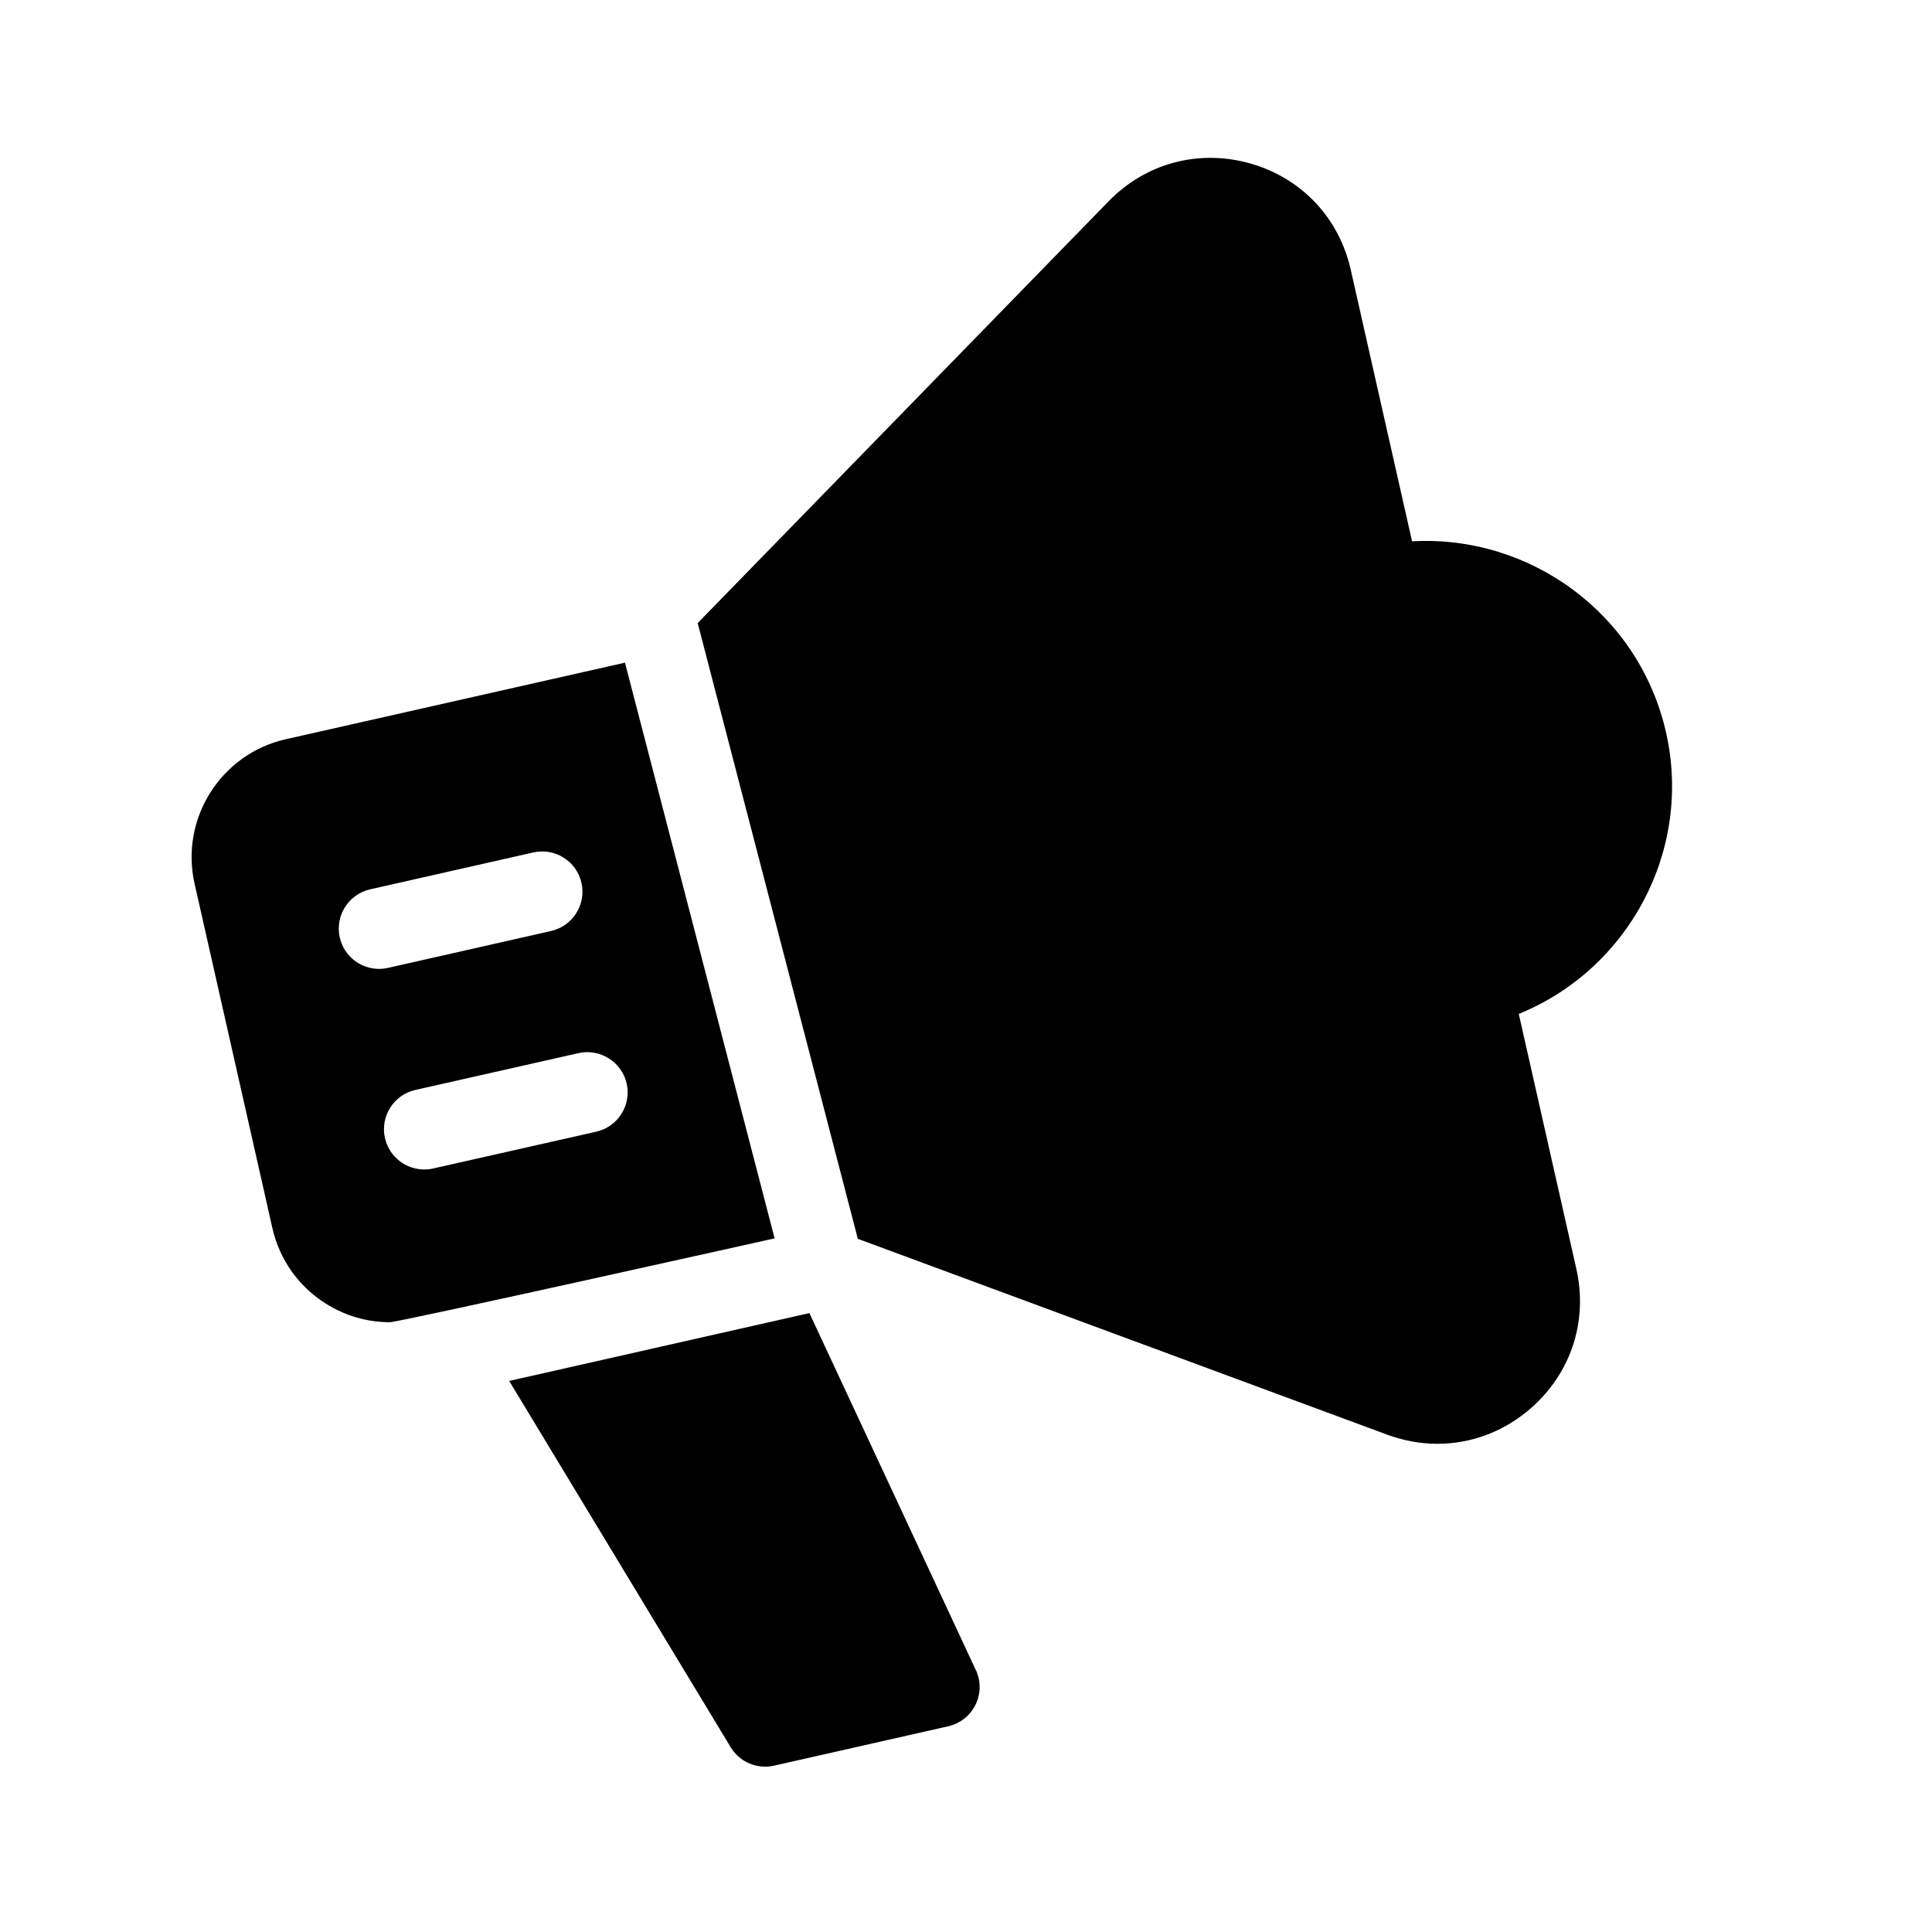 <?xml version="1.0" encoding="UTF-8"?>
<svg width="1200pt" height="1200pt" version="1.1" viewBox="0 0 1200 1200" xmlns="http://www.w3.org/2000/svg">
 <path d="m606.1 1037.3-103.36-221.72-186.47 42.141 137.58 227.53c4.594 7.594 12.797 12.047 21.375 12.047 1.828 0 3.656-0.188 5.531-0.609l108.23-24.469c7.359-1.688 13.594-6.609 16.922-13.359 3.328-6.797 3.422-14.719 0.234-21.562z"/>
 <path d="m388.08 411.61-210.56 47.531c-40.359 9.094-65.766 49.359-56.672 89.672l48.328 213.94c4.406 19.547 16.172 36.188 33.141 46.922 12.141 7.688 25.875 11.578 39.891 11.578 5.578 0 238.92-52.078 238.92-52.078l-92.953-357.61zm-177.05 170.68c-3.047-13.453 5.438-26.859 18.891-29.906l101.34-22.922c13.453-3 26.859 5.391 29.906 18.891 3.047 13.453-5.438 26.859-18.891 29.906l-101.34 22.922c-1.828 0.422-3.703 0.609-5.531 0.609-11.438 0-21.703-7.875-24.375-19.5zm159.37 120.61-101.39 22.875c-1.828 0.422-3.656 0.609-5.531 0.609-11.438 0-21.703-7.875-24.375-19.5-3.047-13.453 5.438-26.859 18.891-29.906l101.39-22.875c13.266-2.953 26.812 5.438 29.859 18.891s-5.438 26.859-18.891 29.906z"/>
 <path d="m1034.8 454.92c-16.688-73.828-84.656-122.86-157.74-118.69l-38.109-168.79c-7.312-32.297-30.656-56.953-62.531-65.953-31.922-8.953-64.688-0.188-87.797 23.484l-255.28 262.03 99.469 382.45 328.78 121.64c10.312 3.797 20.859 5.672 31.266 5.672 21 0 41.438-7.594 58.078-22.172 24.938-21.844 35.438-54.141 28.172-86.438l-35.766-158.39c67.922-27.609 108.09-101.11 91.453-174.94z"/>
</svg>
